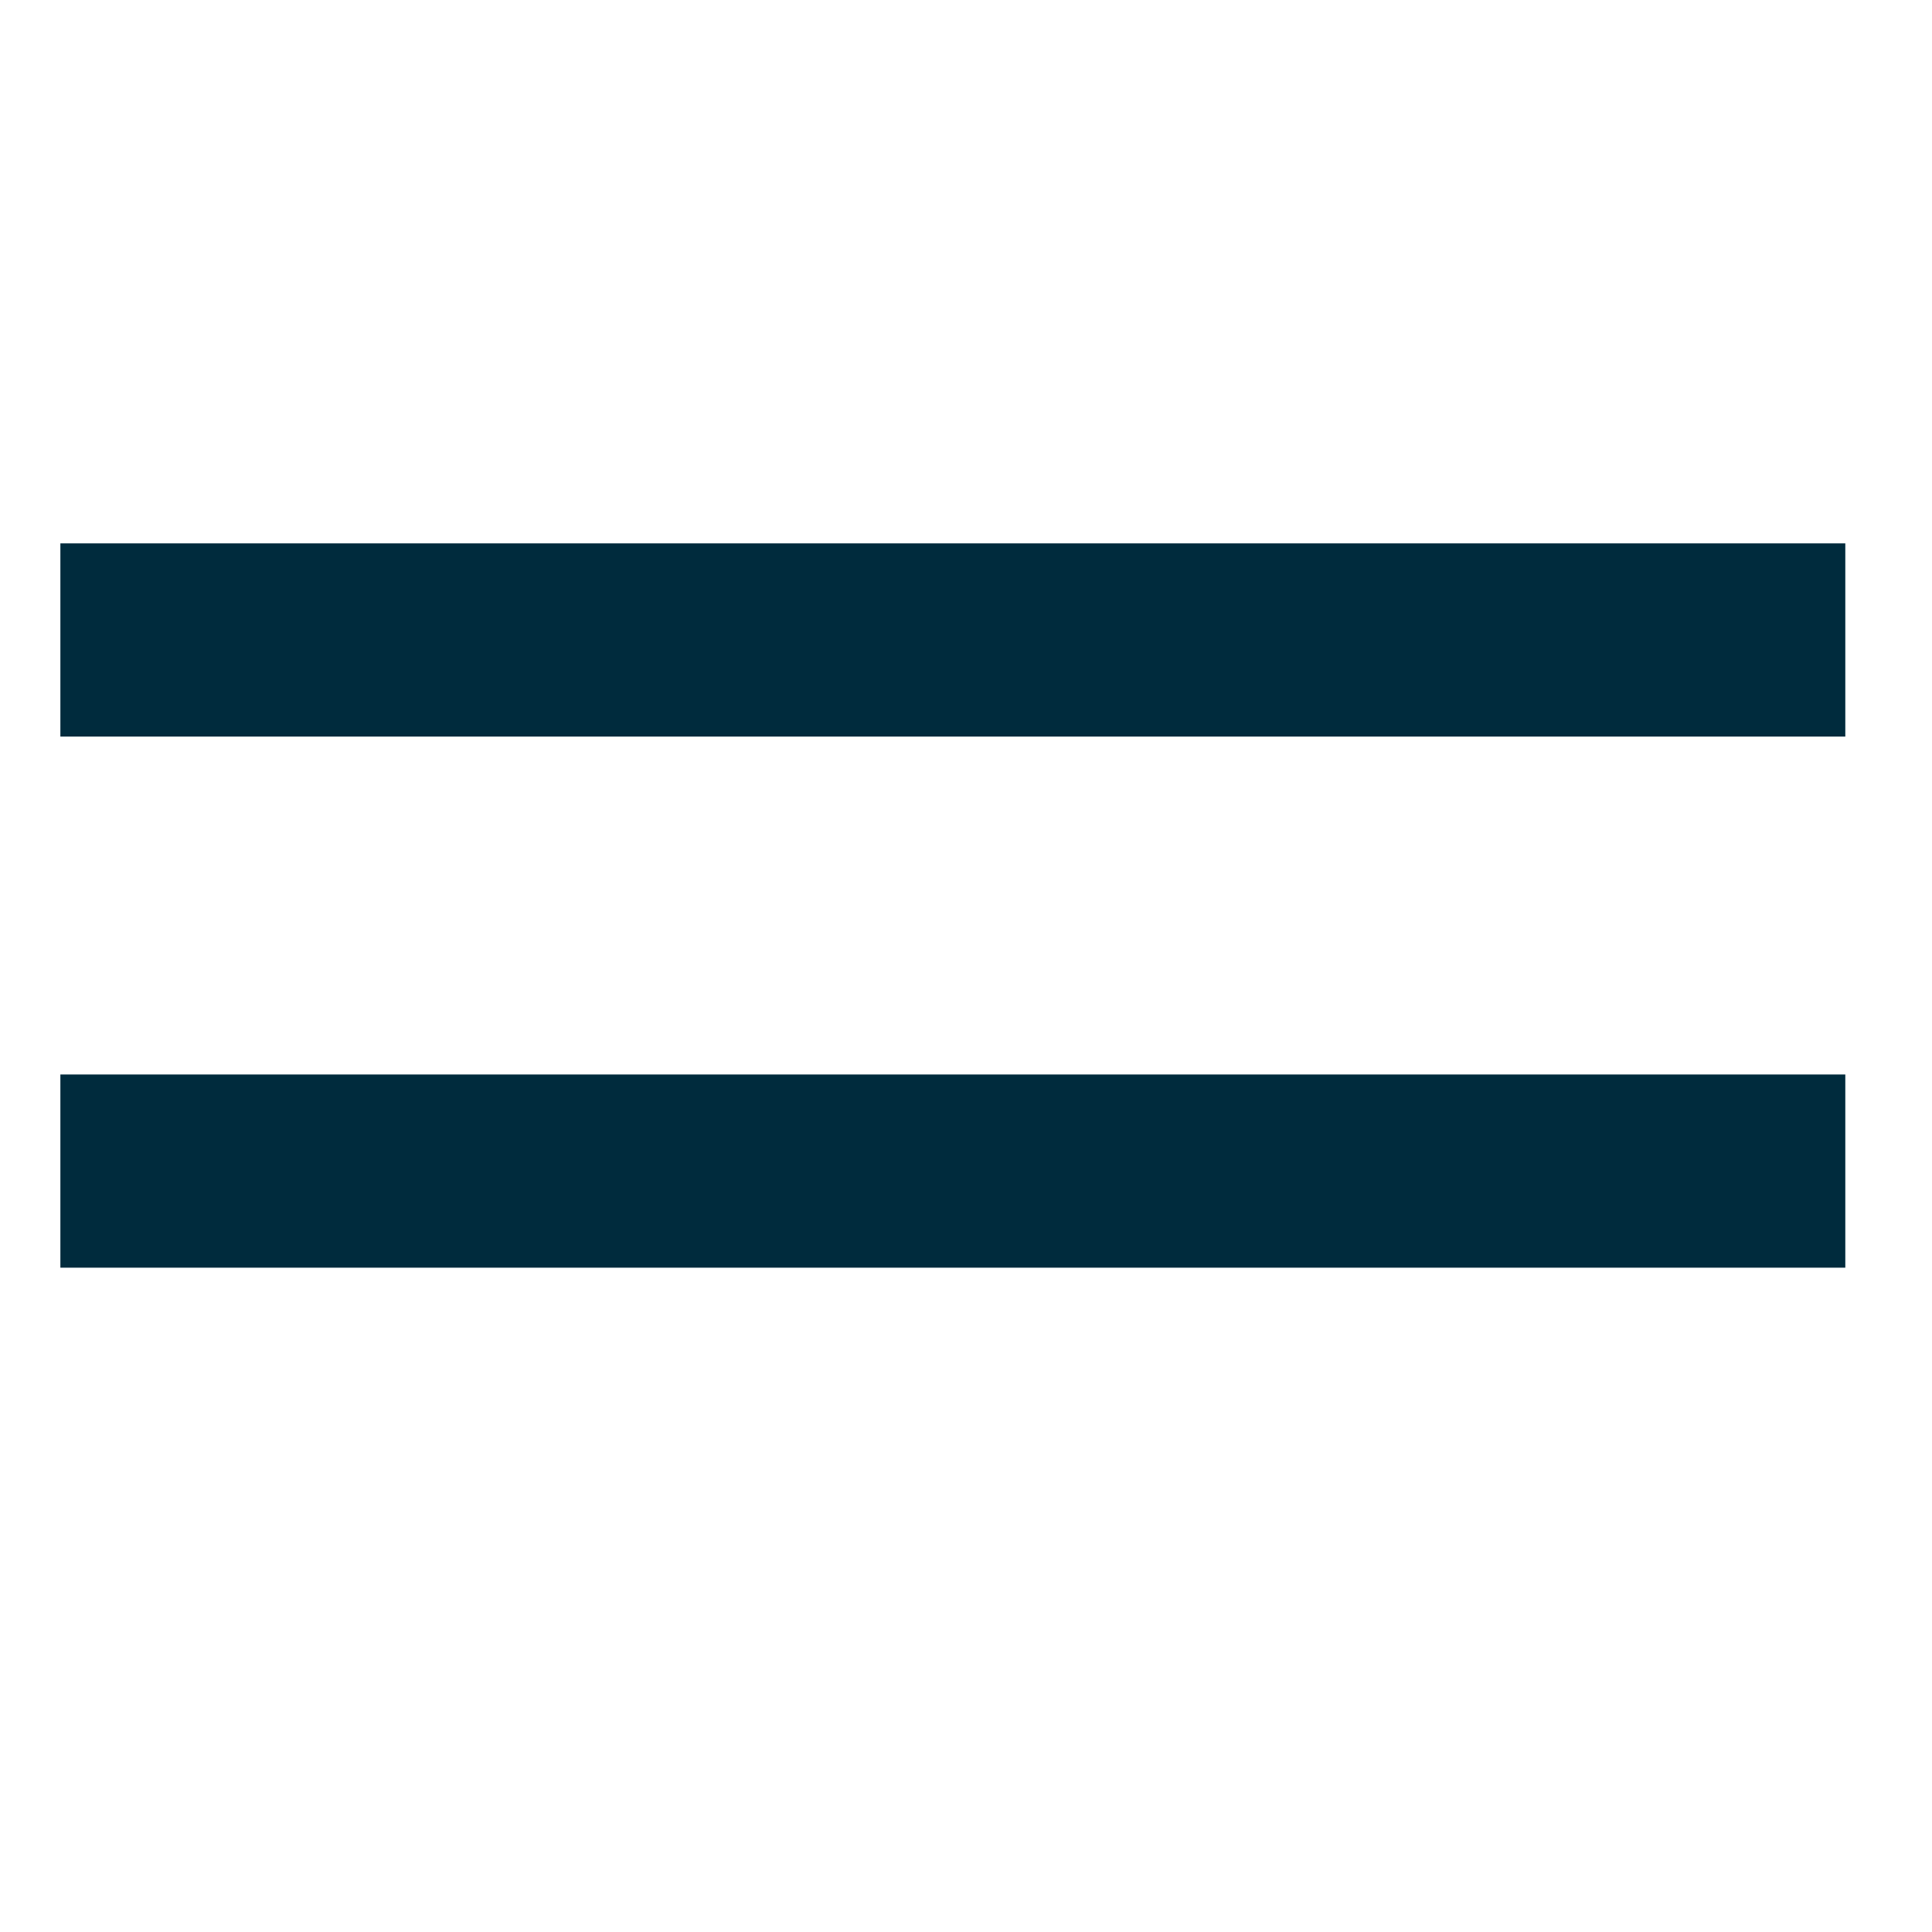 <?xml version="1.0" encoding="utf-8"?>
<!-- Generator: Adobe Illustrator 16.0.0, SVG Export Plug-In . SVG Version: 6.00 Build 0)  -->
<!DOCTYPE svg PUBLIC "-//W3C//DTD SVG 1.1//EN" "http://www.w3.org/Graphics/SVG/1.1/DTD/svg11.dtd">
<svg version="1.1" id="Layer-1" xmlns="http://www.w3.org/2000/svg" xmlns:xlink="http://www.w3.org/1999/xlink" x="0px" y="0px"
	 width="40px" height="40px" viewBox="0 0 40 40" enable-background="new 0 0 40 40" xml:space="preserve">
<line fill="none" stroke="#002B3D" stroke-width="4" stroke-miterlimit="10" x1="38.205" y1="13.25" x2="1.25" y2="13.25"/>
<line fill="none" stroke="#002B3D" stroke-width="4" stroke-miterlimit="10" x1="38.205" y1="24.246" x2="1.25" y2="24.246"/>
</svg>
